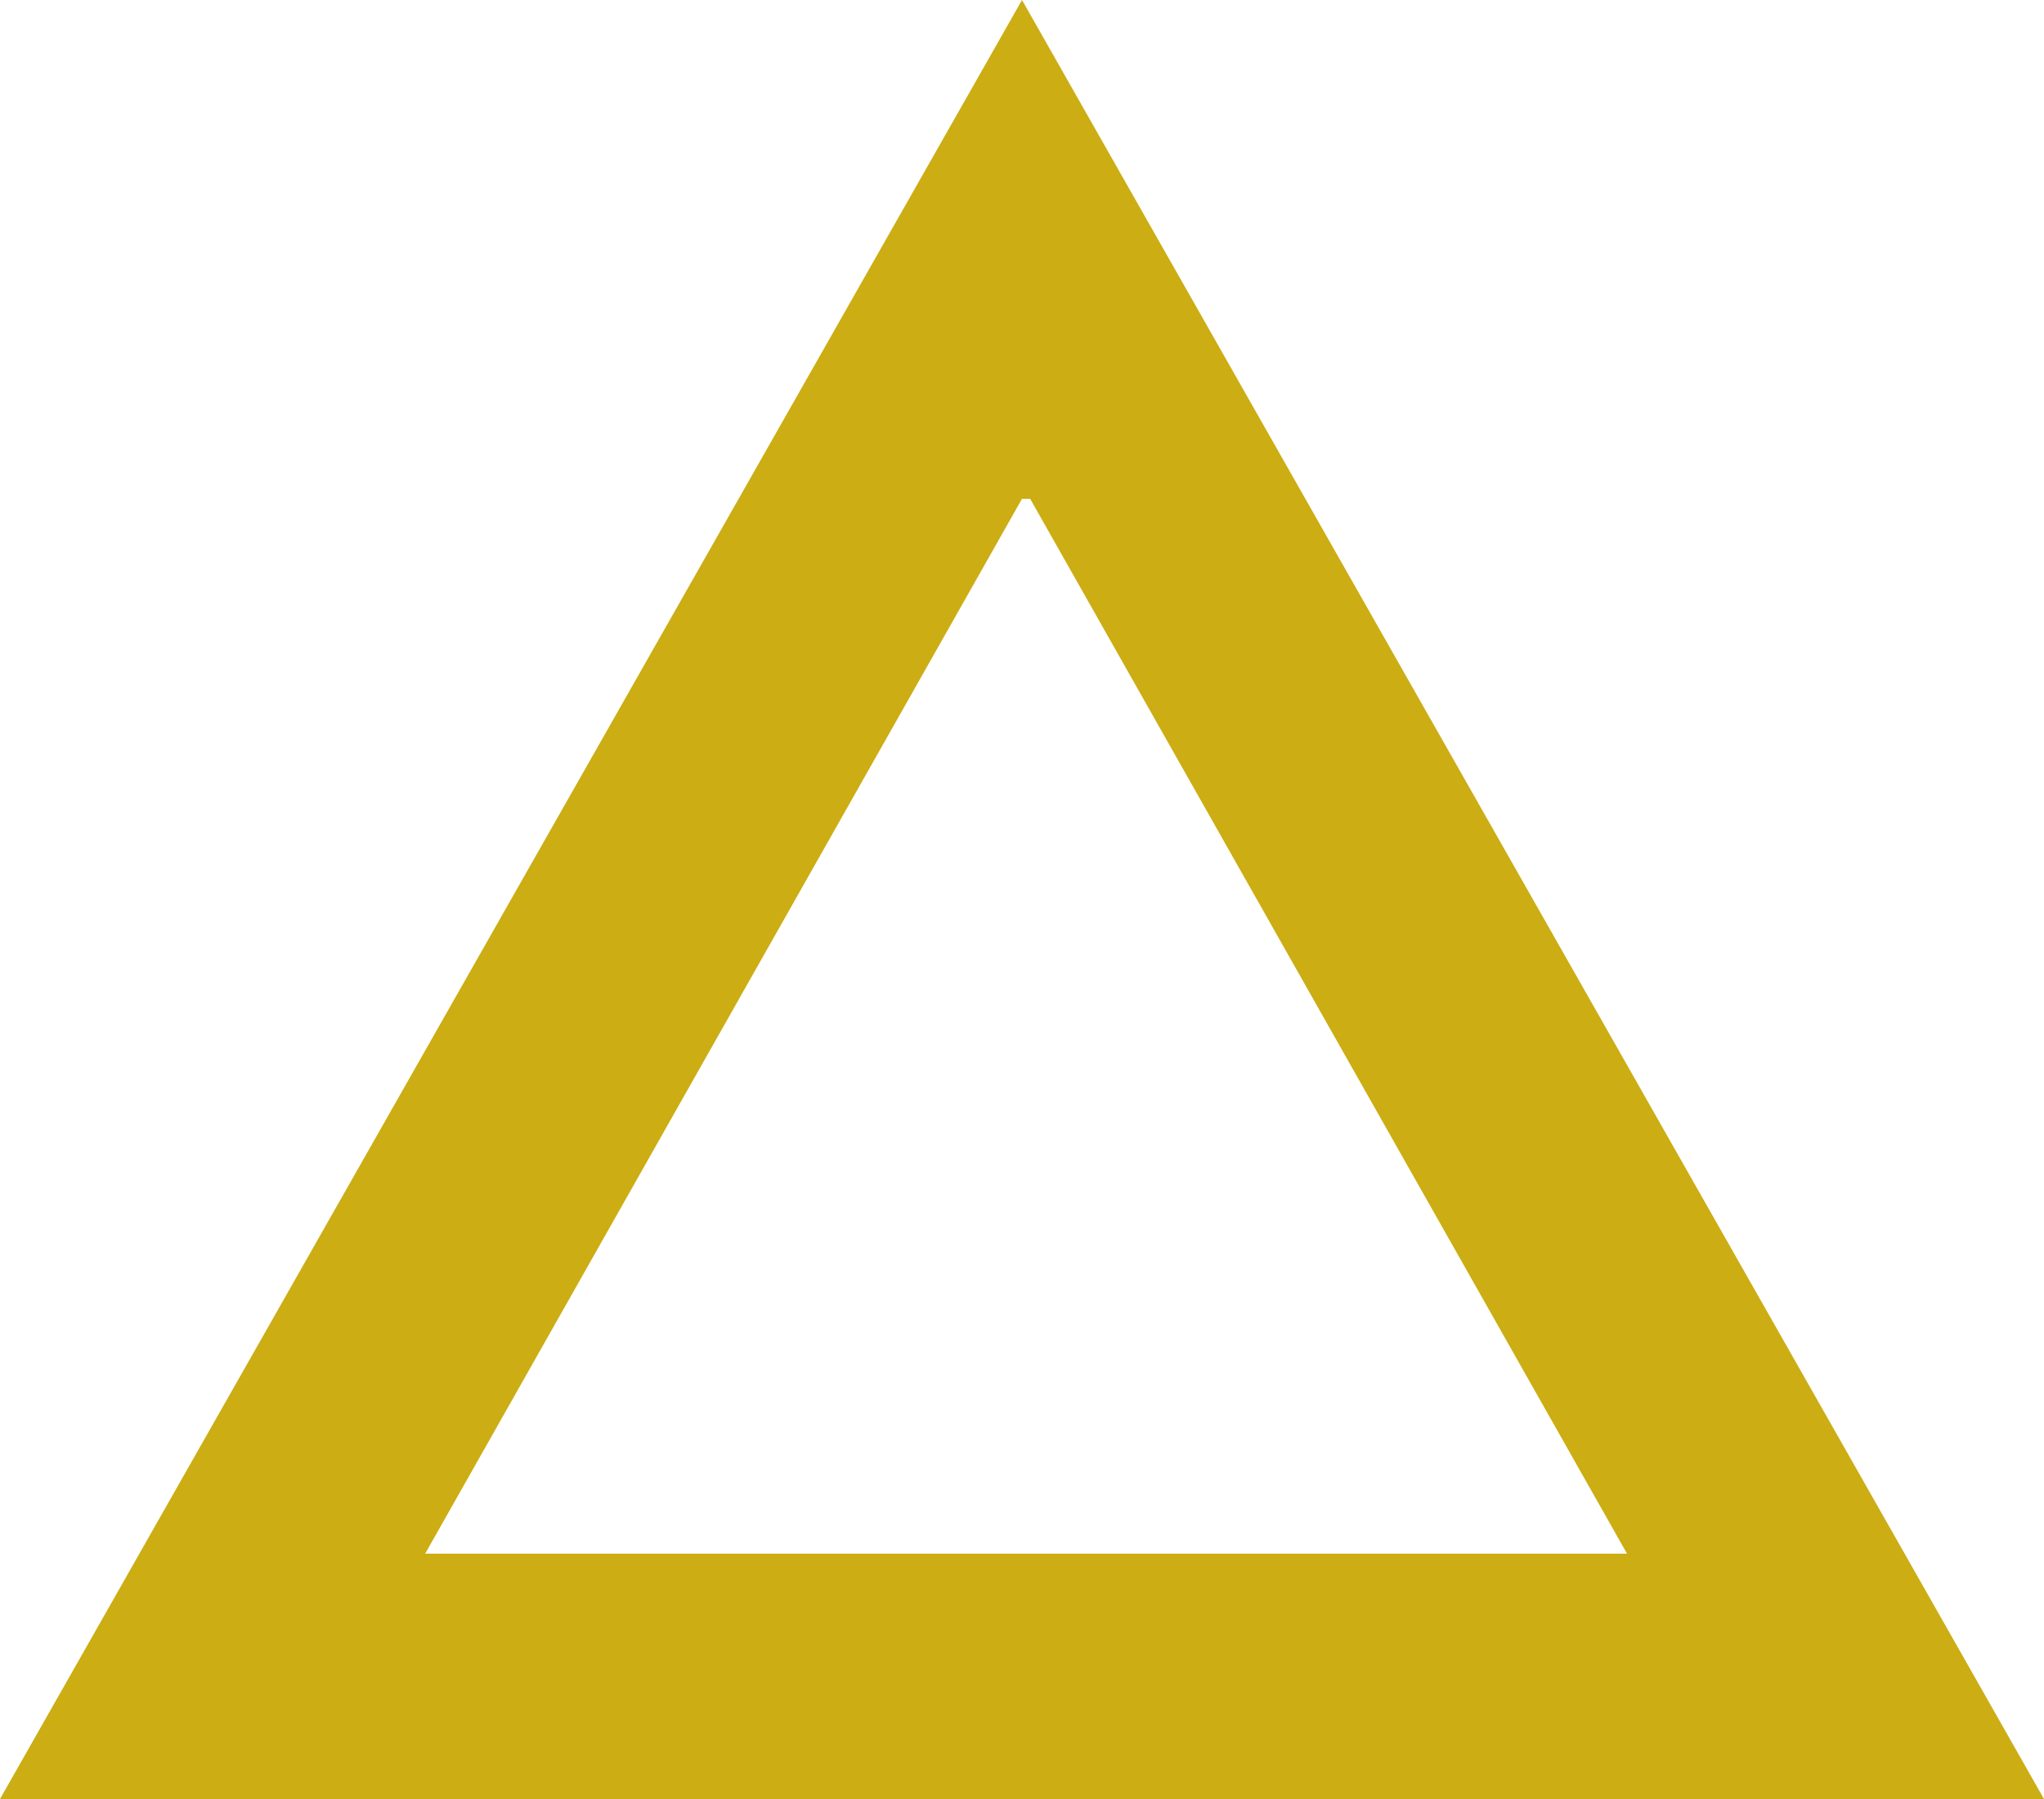 <?xml version="1.0" encoding="UTF-8"?>
<svg id="_レイヤー_1" data-name="レイヤー_1" xmlns="http://www.w3.org/2000/svg" version="1.1" viewBox="0 0 25 22">
  <!-- Generator: Adobe Illustrator 29.0.0, SVG Export Plug-In . SVG Version: 2.1.0 Build 186)  -->
  <defs>
    <style>
      .st0 {
        fill: #ccad13;
      }
    </style>
  </defs>
  <path id="_パス_1967" data-name="パス_1967" class="st0" d="M12.5,6.1l-7.3,12.9h14.7l-7.3-12.9M12.5,0l12.5,22H0L12.5,0Z"/>
</svg>